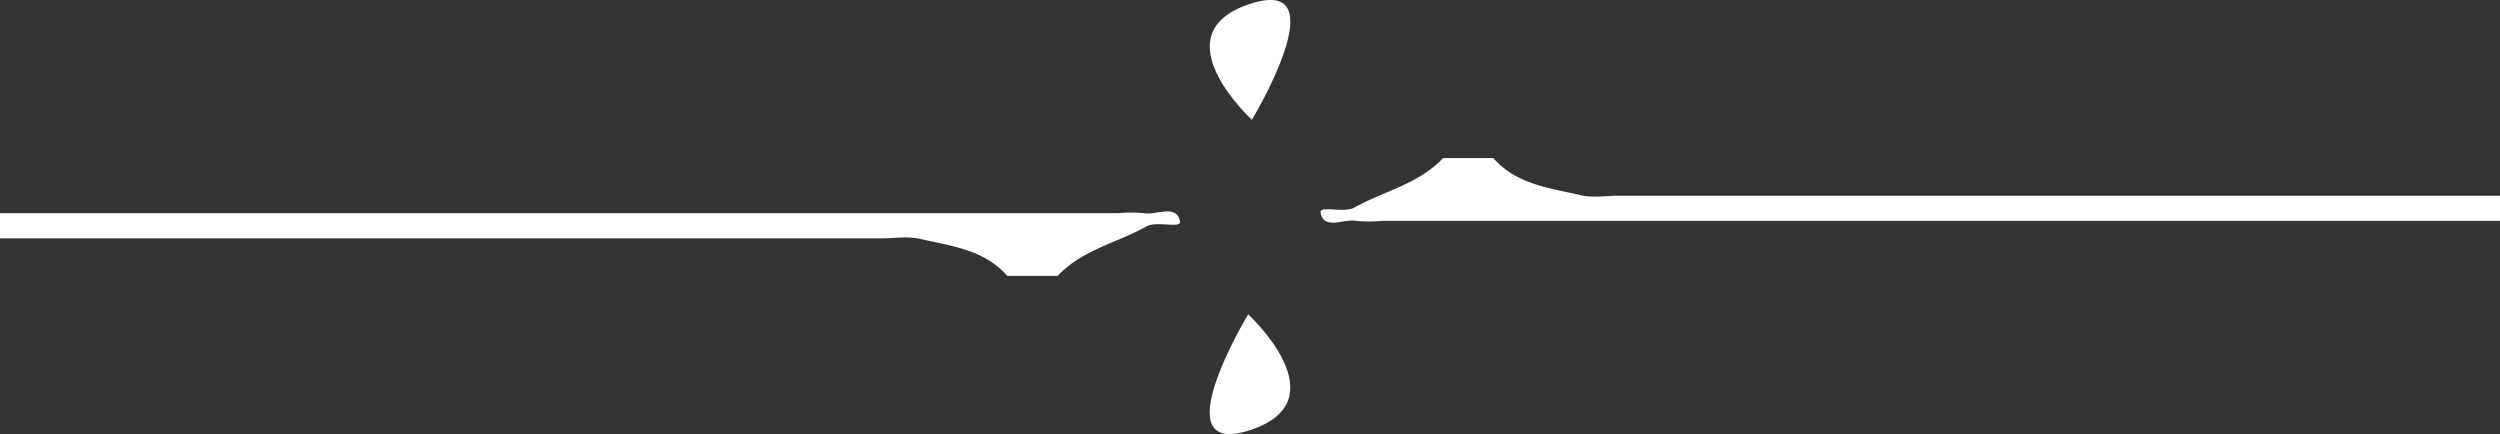 <svg xmlns="http://www.w3.org/2000/svg" viewBox="0 0 396.9 68.92"><rect x="0" y="0" width="396.9" height="68.92" fill="#333333" stroke="none"/><defs><style>.cls-1{fill:#fff;}</style></defs><g id="Livello_2" data-name="Livello 2"><g id="Livello_1-2" data-name="Livello 1"><path class="cls-1" d="M181.56,33.84a22.11,22.11,0,0,0-4,0H0l0,4H140c2,0,4.08-.37,6,.07,5,1.15,10.24,1.69,13.91,5.89h8c3.85-4.13,9.43-5.23,14.13-7.87,1.58-.89,5.54.41,5.31-.79C186.73,32.32,183.57,34.23,181.56,33.84Z"/><path class="cls-1" d="M215.34,35.07a21.24,21.24,0,0,0,4,0H396.9l0-4H257c-2,0-4.08.37-6-.07-4.95-1.16-10.24-1.69-13.91-5.9h-8c-3.85,4.13-9.43,5.24-14.13,7.88-1.58.88-5.54-.41-5.3.78C210.17,36.6,213.33,34.68,215.34,35.07Z"/><path class="cls-1" d="M198.16,49.9s-14,23.15.39,18.36S198.16,49.9,198.16,49.9Z"/><path class="cls-1" d="M198.35.65c-14.37,4.79.4,18.37.4,18.37s14-23.16-.4-18.37"/></g></g></svg>